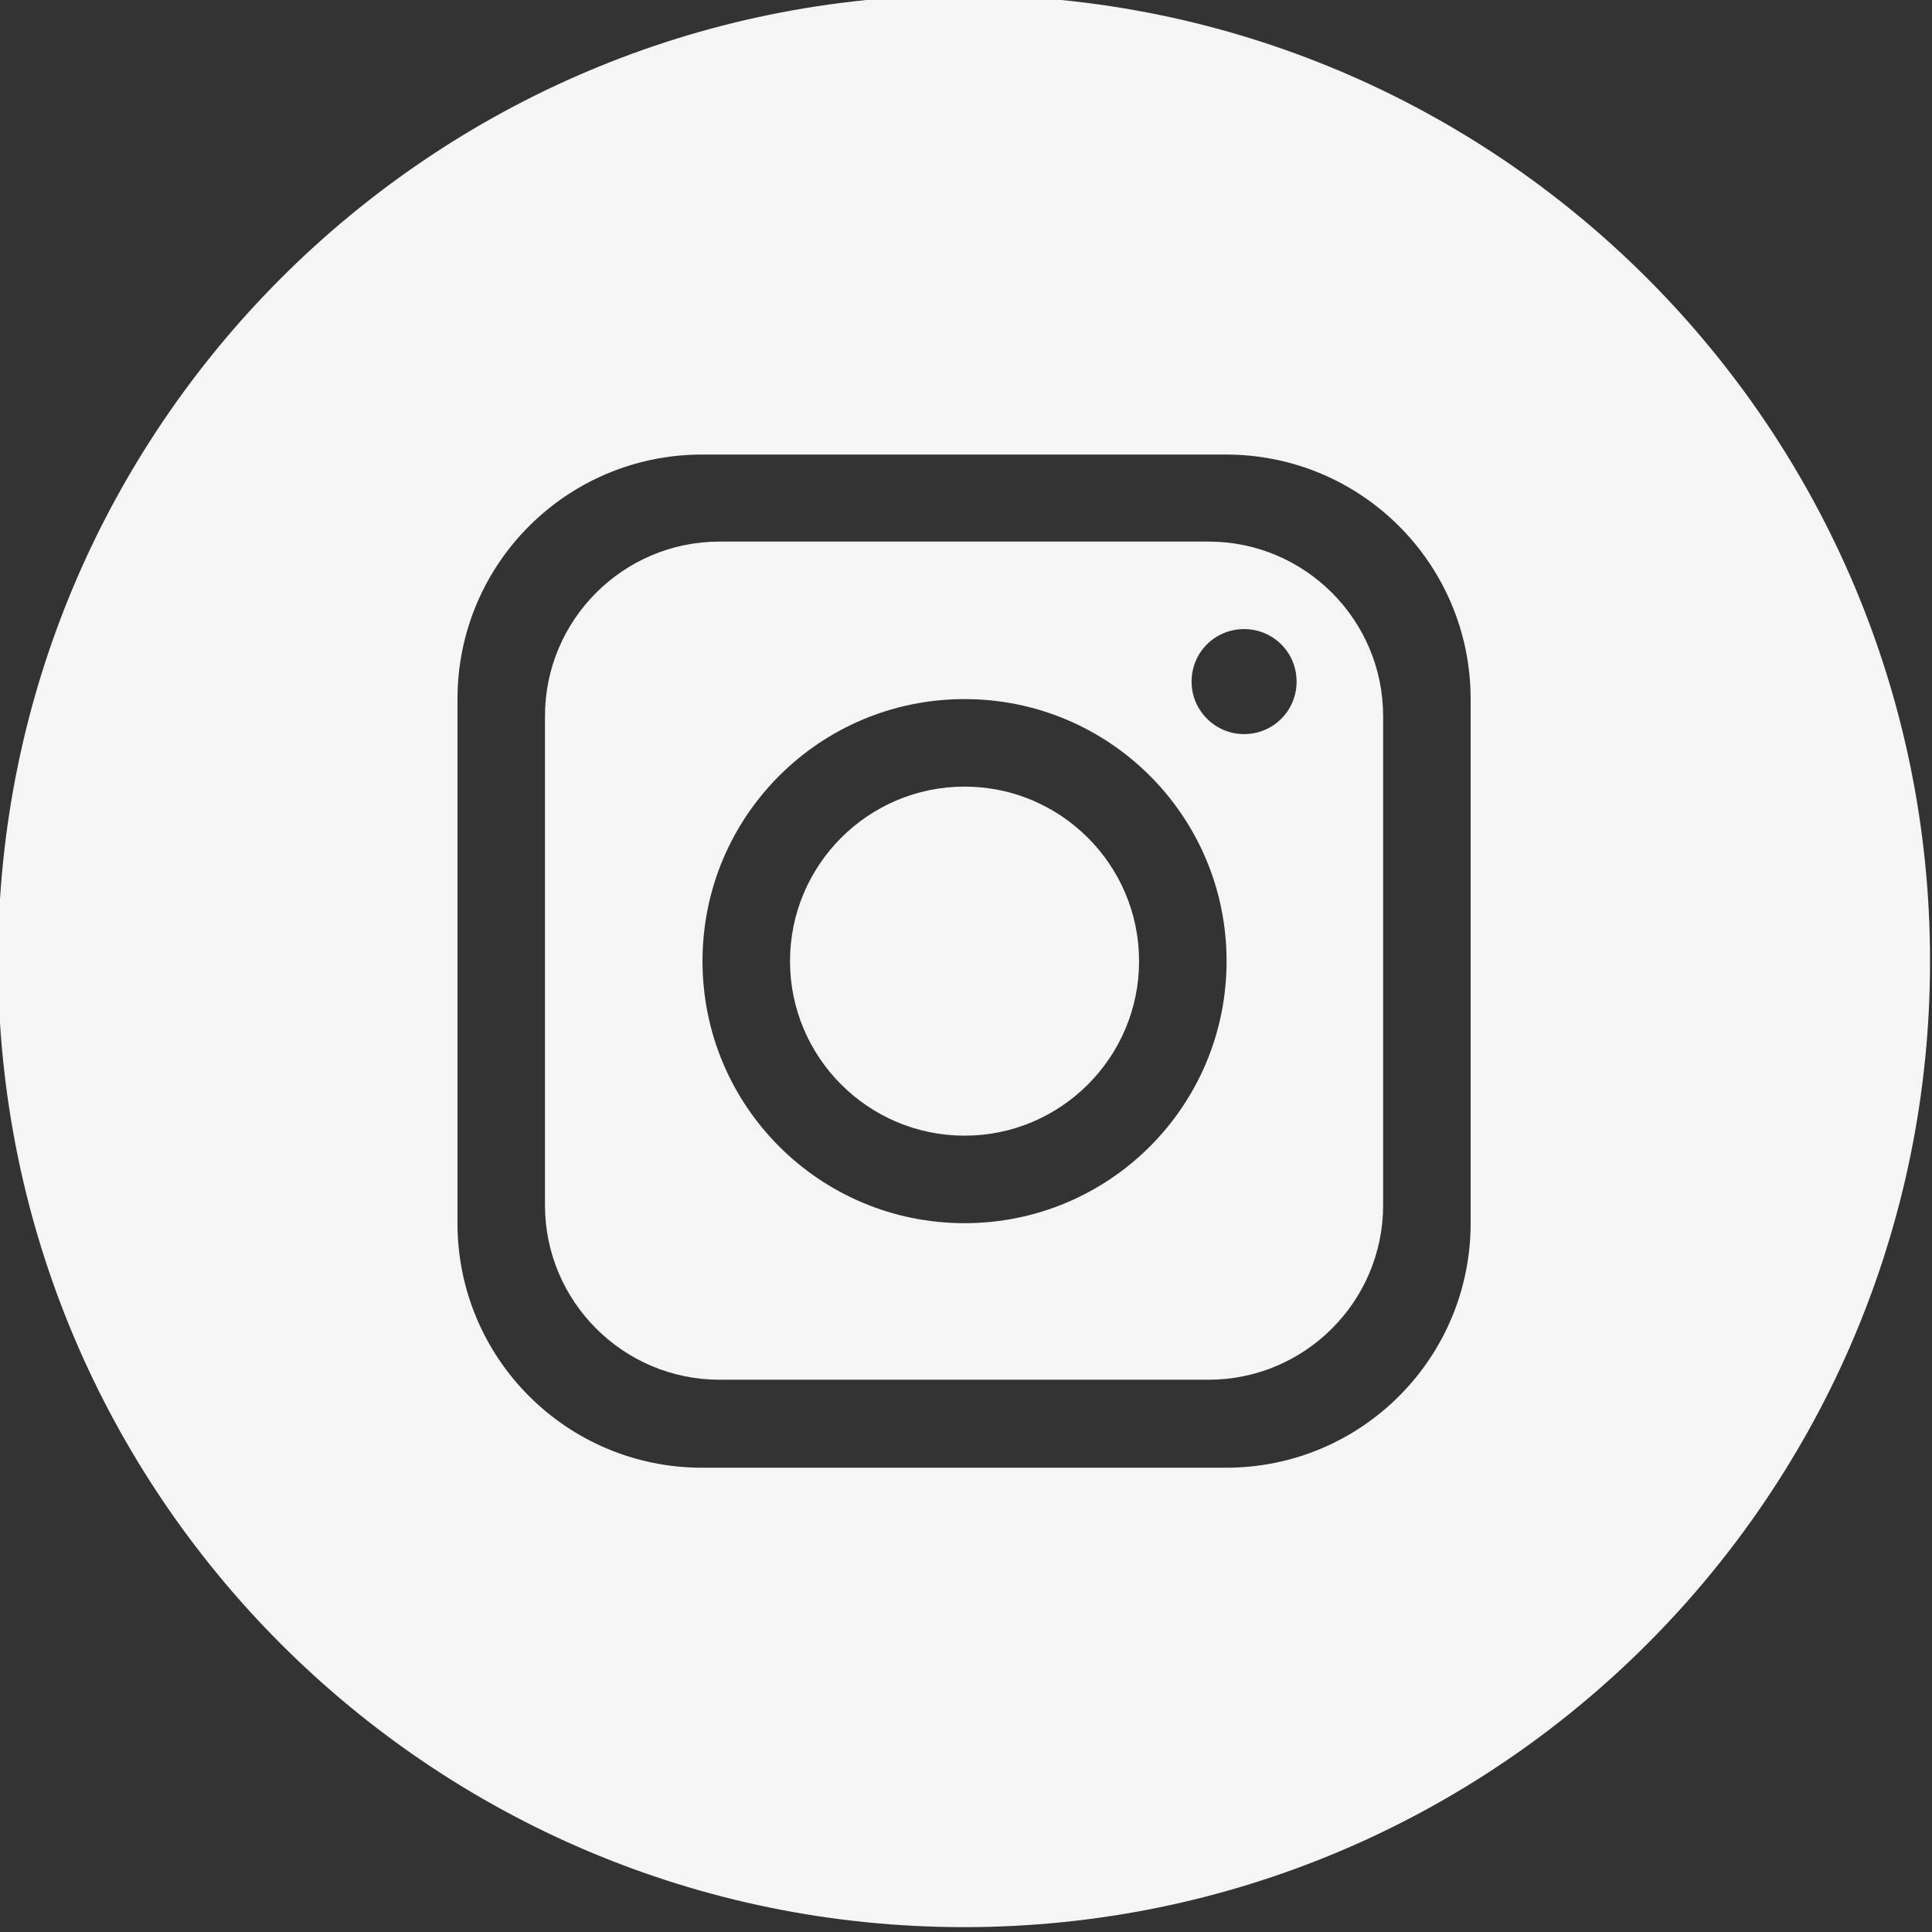 <?xml version="1.0" encoding="UTF-8"?>
<svg id="Layer_1" xmlns="http://www.w3.org/2000/svg" version="1.1" viewBox="0 0 397.4 397.4">
  <rect x="0" y="0" width="397.4" height="397.4" fill="#333333" stroke="none"/>
  <!-- Generator: Adobe Illustrator 29.6.1, SVG Export Plug-In . SVG Version: 2.1.1 Build 9)  -->
  <defs>
    <style>
      .st0 {
        fill: none;
      }

      .st1 {
        fill: #f5f5f5;
      }
    </style>
  </defs>
  <path class="st0" d="M-155.9-1789.6h-100.6c-19.8,0-35.9,16.1-35.9,35.9v100.6c0,19.8,16.1,35.9,35.9,35.9h100.6c19.8,0,35.9-16.1,35.9-35.9v-100.6c0-19.8-16.1-35.9-35.9-35.9ZM-206.1-1649.4c-29.8,0-53.9-24.1-53.9-53.9s24.1-53.9,53.9-53.9,53.9,24.1,53.9,53.9-24.1,53.9-53.9,53.9Z"/>
  <path class="st0" d="M-206.2-1739.2c-19.8,0-35.9,16.1-35.9,35.9s16.1,35.9,35.9,35.9,35.9-16.1,35.9-35.9-16.1-35.9-35.9-35.9Z"/>
  <path class="st1" d="M-206.2-1902h0c-109.7,0-198.7,89-198.7,198.7h0c0,109.7,89,198.7,198.7,198.7h0c109.7,0,198.7-89,198.7-198.7h0c0-109.7-89-198.7-198.7-198.7ZM-102-1649.4c0,27.8-22.5,50.3-50.3,50.3h-107.8c-27.8,0-50.3-22.5-50.3-50.3v-107.8c0-27.8,22.5-50.3,50.3-50.3h107.8c27.8,0,50.3,22.5,50.3,50.3v107.8Z"/>
  <g>
    <path class="st1" d="M-206.1-1739.2c-19.8,0-35.9,16.1-35.9,35.9s16.1,35.9,35.9,35.9,35.9-16.1,35.9-35.9-16.1-35.9-35.9-35.9Z"/>
    <path class="st1" d="M-155.9-1789.6h-100.6c-19.8,0-35.9,16.1-35.9,35.9v100.6c0,19.8,16.1,35.9,35.9,35.9h100.6c19.8,0,35.9-16.1,35.9-35.9v-100.6c0-19.8-16.1-35.9-35.9-35.9ZM-206.1-1649.4c-29.8,0-53.9-24.1-53.9-53.9s24.1-53.9,53.9-53.9,53.9,24.1,53.9,53.9-24.1,53.9-53.9,53.9ZM-148.6-1750c-5.9,0-10.8-4.8-10.8-10.8s4.8-10.8,10.8-10.8,10.8,4.8,10.8,10.8-4.8,10.8-10.8,10.8Z"/>
  </g>
  <path class="st0" d="M248.6,111.4h-100.6c-19.8,0-35.9,16.1-35.9,35.9v100.6c0,19.8,16.1,35.9,35.9,35.9h100.6c19.8,0,35.9-16.1,35.9-35.9v-100.6c0-19.8-16.1-35.9-35.9-35.9ZM198.4,251.6c-29.8,0-53.9-24.1-53.9-53.9s24.1-53.9,53.9-53.9,53.9,24.1,53.9,53.9-24.1,53.9-53.9,53.9Z"/>
  <path class="st0" d="M198.4,161.8c-19.8,0-35.9,16.1-35.9,35.9s16.1,35.9,35.9,35.9,35.9-16.1,35.9-35.9-16.1-35.9-35.9-35.9Z"/>
  <path class="st1" d="M198.3-1h0C88.6-1-.4,88-.4,197.7H-.4c0,109.7,89,198.7,198.7,198.7h0c109.7,0,198.7-89,198.7-198.7h0C397,88,308-1,198.3-1ZM302.5,251.6c0,27.8-22.5,50.3-50.3,50.3h-107.8c-27.8,0-50.3-22.5-50.3-50.3v-107.8c0-27.8,22.5-50.3,50.3-50.3h107.8c27.8,0,50.3,22.5,50.3,50.3v107.8Z"/>
  <g>
    <path class="st1" d="M198.4,161.8c-19.8,0-35.9,16.1-35.9,35.9s16.1,35.9,35.9,35.9,35.9-16.1,35.9-35.9-16.1-35.9-35.9-35.9Z"/>
    <path class="st1" d="M248.6,111.4h-100.6c-19.8,0-35.9,16.1-35.9,35.9v100.6c0,19.8,16.1,35.9,35.9,35.9h100.6c19.8,0,35.9-16.1,35.9-35.9v-100.6c0-19.8-16.1-35.9-35.9-35.9ZM198.4,251.6c-29.8,0-53.9-24.1-53.9-53.9s24.1-53.9,53.9-53.9,53.9,24.1,53.9,53.9-24.1,53.9-53.9,53.9ZM255.9,151c-5.9,0-10.8-4.8-10.8-10.8s4.8-10.8,10.8-10.8,10.8,4.8,10.8,10.8-4.8,10.8-10.8,10.8Z"/>
  </g>
</svg>